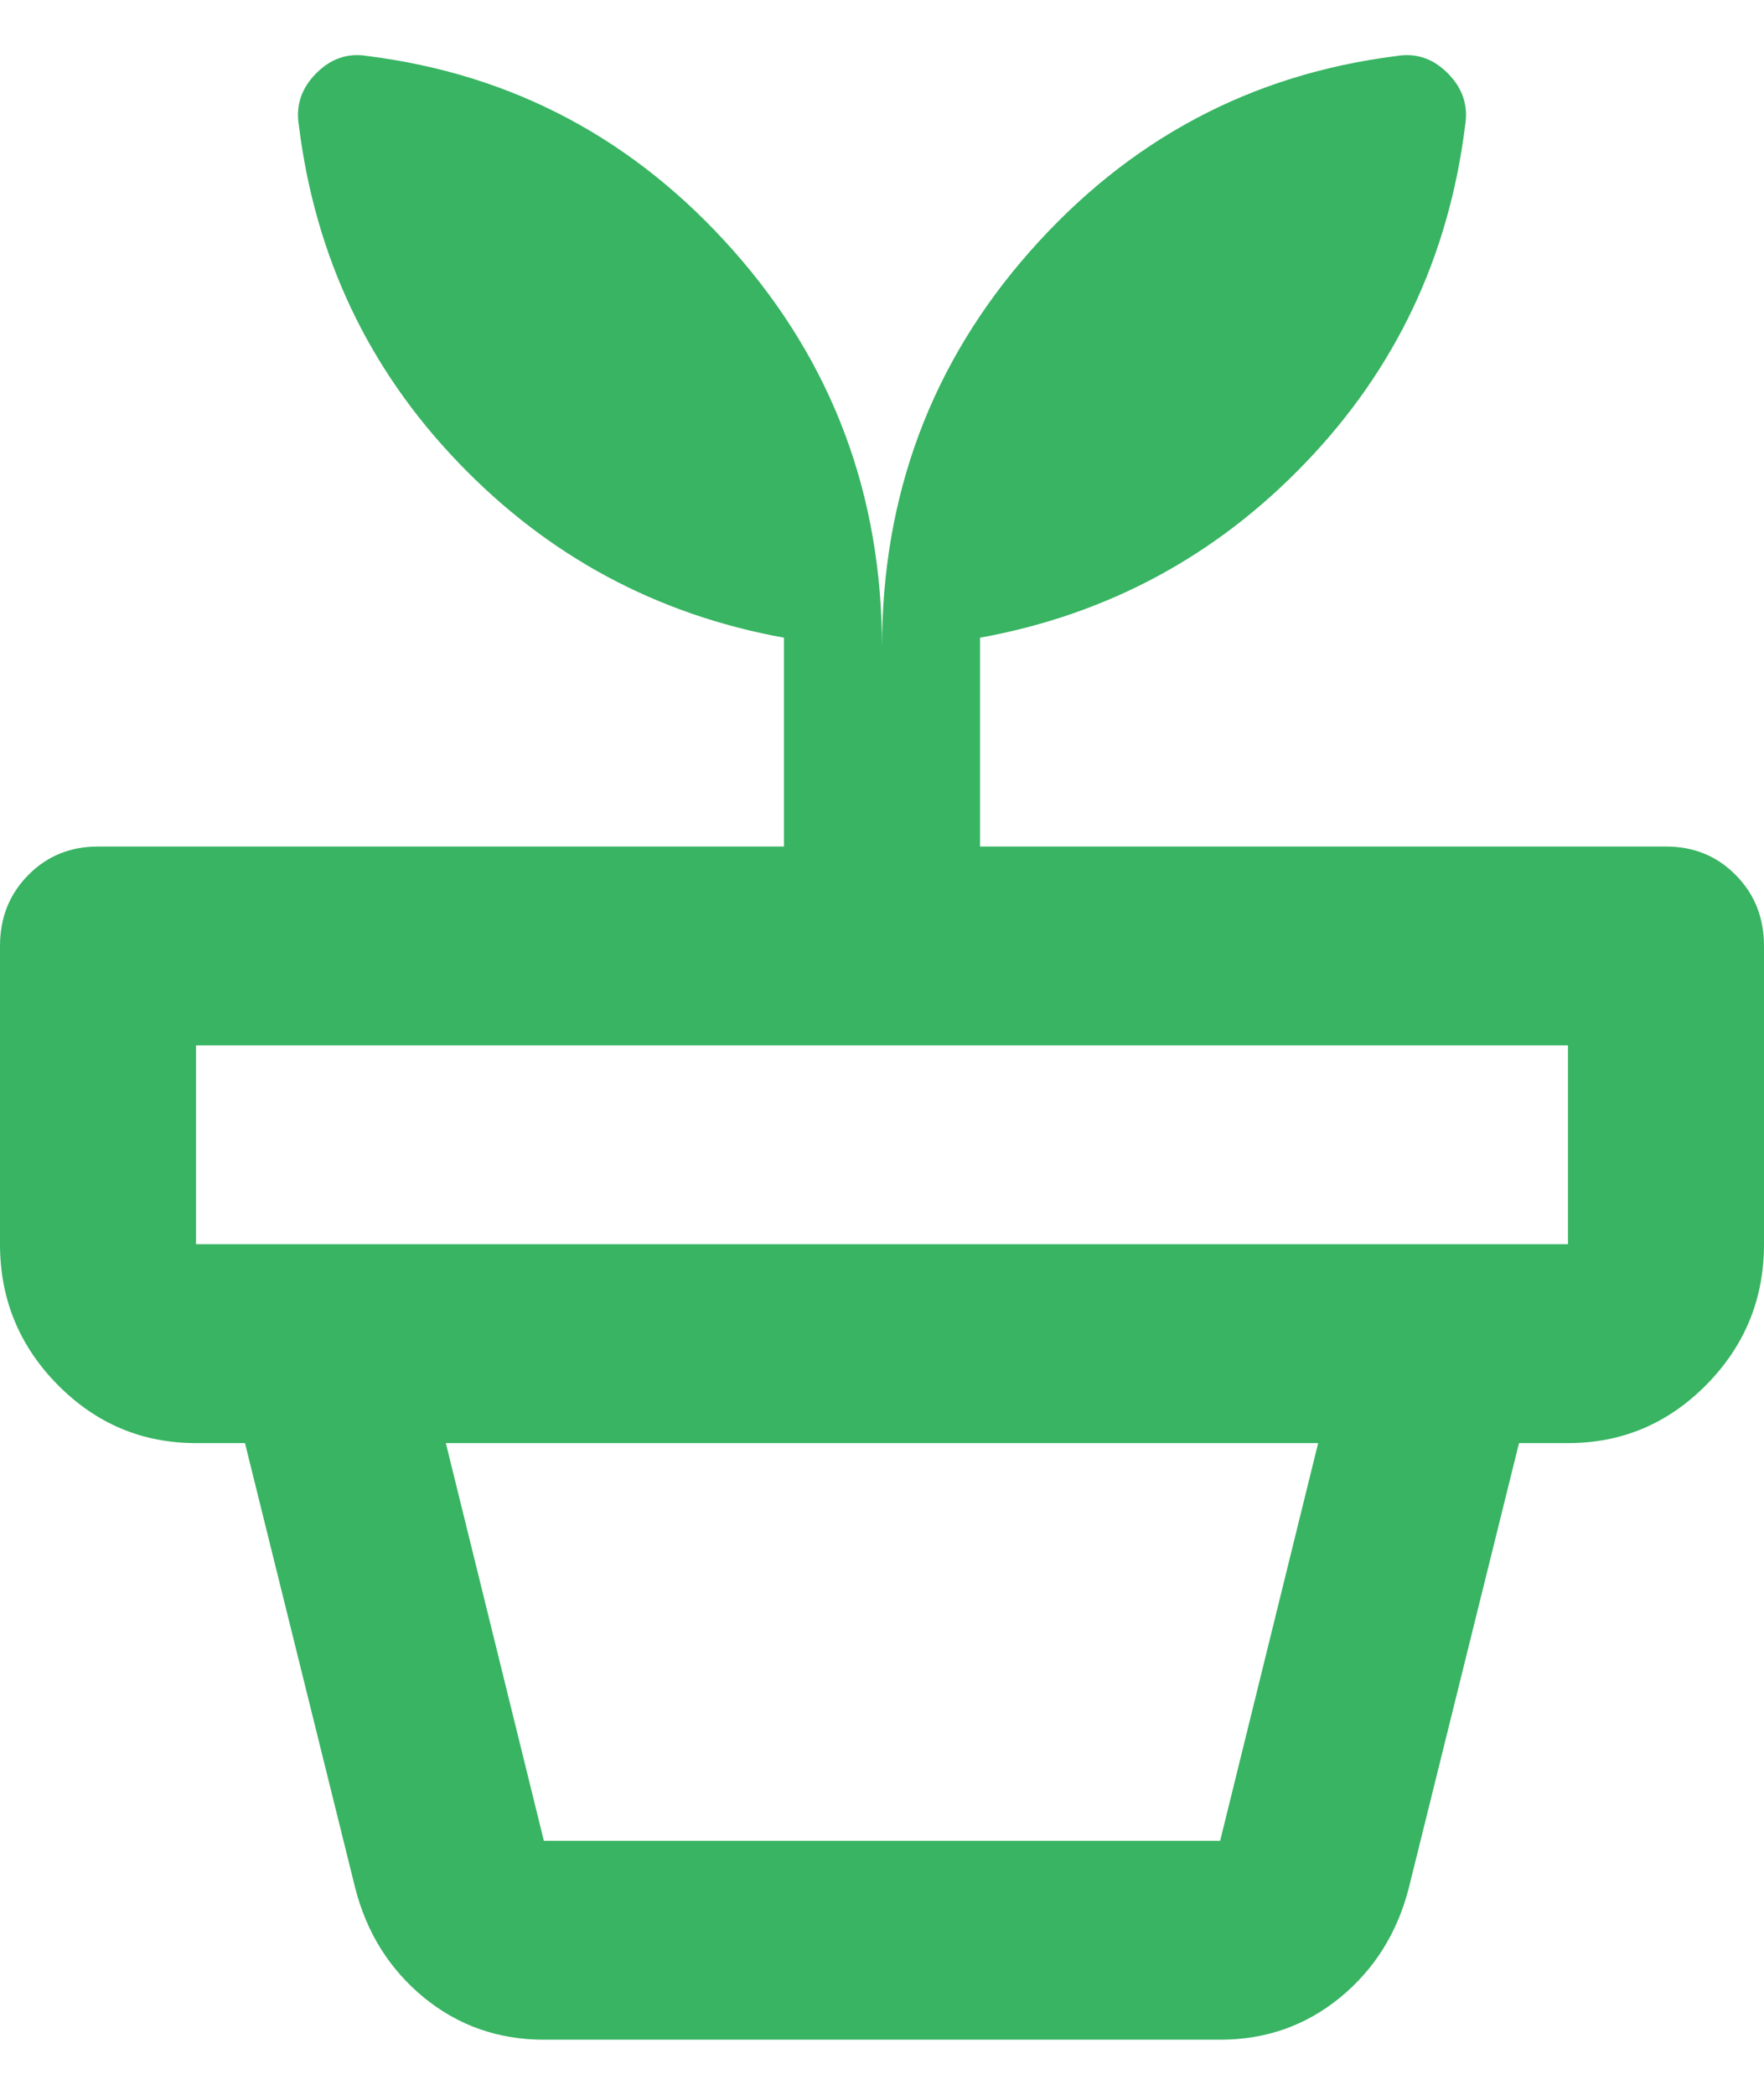 <svg width="16" height="19" viewBox="0 0 16 19" fill="none" xmlns="http://www.w3.org/2000/svg">
<path d="M4.933 16.696H11.067L11.956 13.089H4.044L4.933 16.696ZM4.933 18.5C4.519 18.5 4.156 18.372 3.844 18.117C3.533 17.861 3.326 17.53 3.222 17.125L2.222 13.089H13.778L12.778 17.125C12.674 17.53 12.467 17.861 12.156 18.117C11.844 18.372 11.482 18.5 11.067 18.5H4.933ZM1.778 11.285H14.222V9.482H1.778V11.285ZM3.333 0.508C4.652 0.674 5.759 1.263 6.656 2.278C7.552 3.292 8 4.491 8 5.874C8 4.491 8.448 3.292 9.344 2.278C10.241 1.263 11.348 0.674 12.667 0.508C12.844 0.478 13 0.531 13.133 0.666C13.267 0.801 13.319 0.959 13.289 1.139C13.141 2.327 12.659 3.345 11.844 4.194C11.03 5.044 10.044 5.574 8.889 5.784V7.678H15.111C15.363 7.678 15.574 7.764 15.744 7.937C15.915 8.11 16 8.324 16 8.58V11.285C16 11.781 15.826 12.206 15.478 12.559C15.13 12.912 14.711 13.089 14.222 13.089H1.778C1.289 13.089 0.87 12.912 0.522 12.559C0.174 12.206 0 11.781 0 11.285V8.58C0 8.324 0.085 8.11 0.256 7.937C0.426 7.764 0.637 7.678 0.889 7.678H7.111V5.784C5.956 5.574 4.97 5.044 4.156 4.194C3.341 3.345 2.859 2.327 2.711 1.139C2.681 0.959 2.733 0.801 2.867 0.666C3 0.531 3.156 0.478 3.333 0.508Z" fill="#38B463"/>
</svg>
